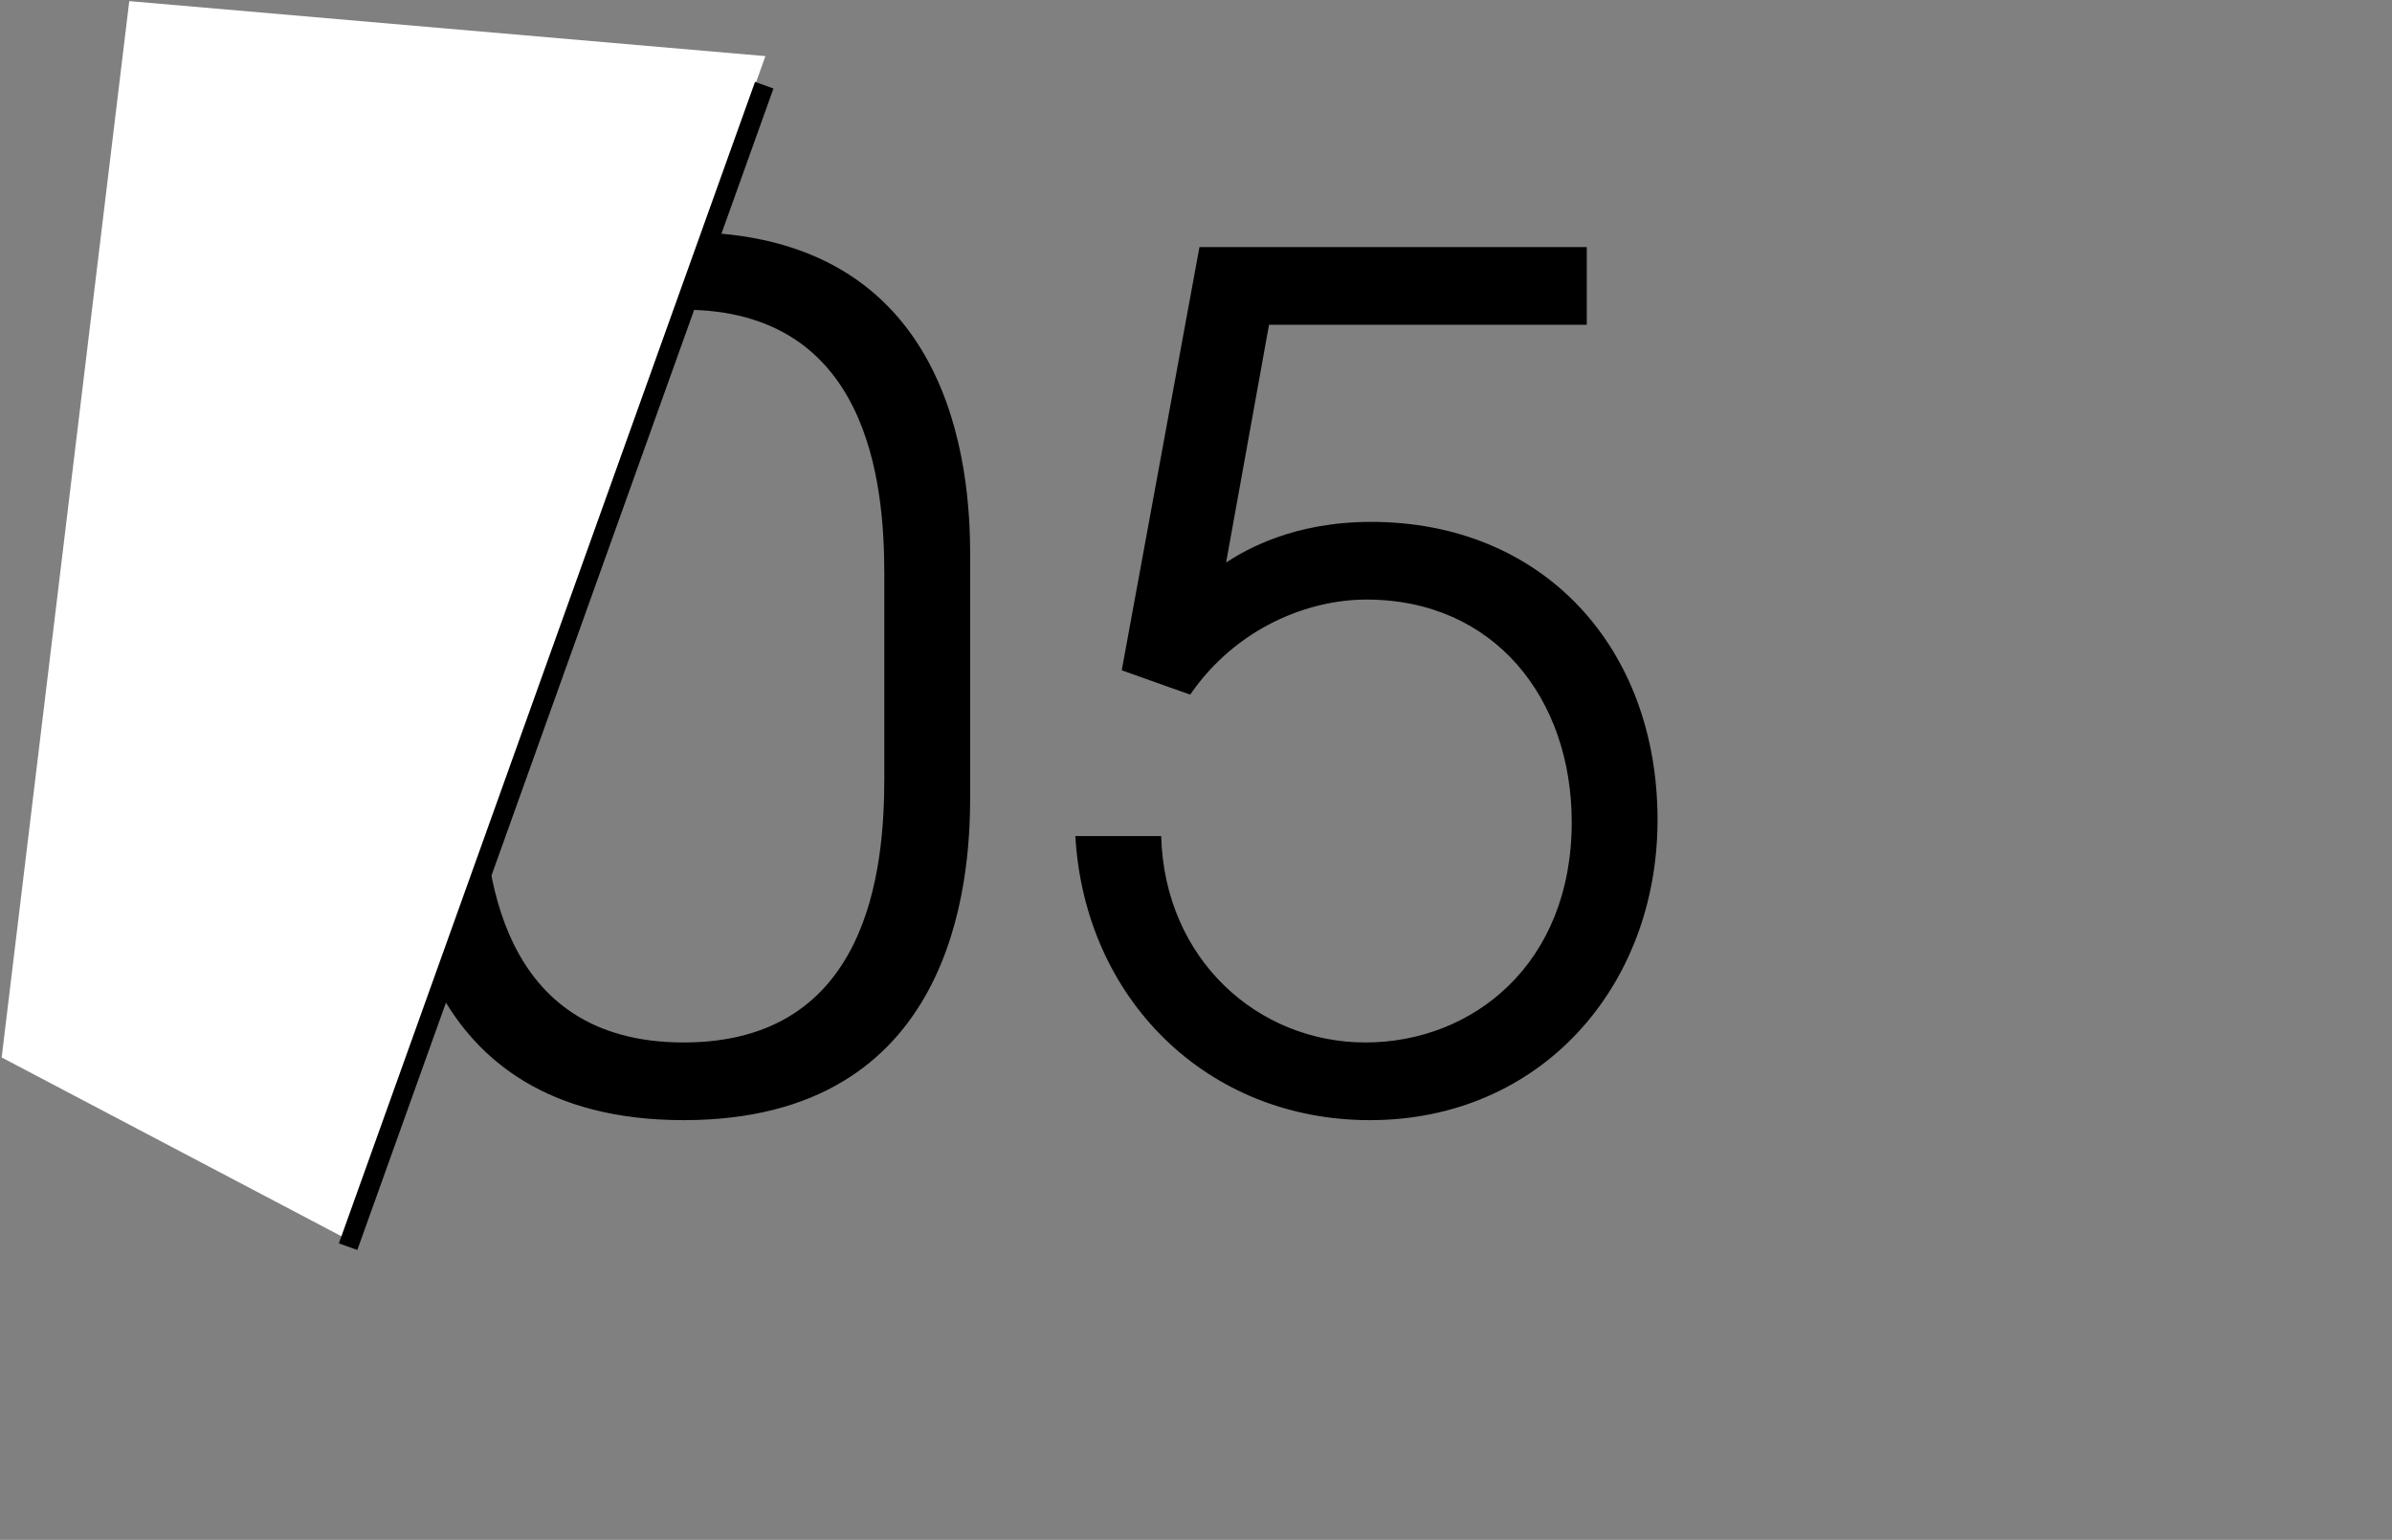 <?xml version="1.0" encoding="UTF-8"?> <svg xmlns="http://www.w3.org/2000/svg" width="132" height="85" viewBox="0 0 132 85" fill="none"><rect x="0" y="0" width="132" height="85" fill="#808080" stroke="none"/> <path d="M21.92 44.04C21.92 48.712 22.816 61.832 37.728 61.832C52.64 61.832 53.536 48.712 53.536 44.04V30.6C53.536 25.928 52.64 12.808 37.728 12.808C22.816 12.808 21.92 25.928 21.92 30.6V44.04ZM26.656 31.688C26.656 26.696 27.488 17.096 37.728 17.096C47.968 17.096 48.8 26.696 48.8 31.688V42.952C48.8 47.944 47.968 57.544 37.728 57.544C27.488 57.544 26.656 47.944 26.656 42.952V31.688ZM61.902 37L65.678 38.344C68.238 34.632 72.206 33.096 75.406 33.096C82.446 33.096 86.734 38.536 86.734 45.384C86.734 53.192 81.294 57.544 75.342 57.544C69.454 57.544 64.27 53 64.078 46.152H59.342C59.854 55.112 66.574 61.832 75.598 61.832C85.006 61.832 91.47 54.472 91.47 45.256C91.47 35.72 85.134 28.808 75.662 28.808C71.374 28.808 68.75 30.344 67.662 31.048L70.03 17.928H87.566V13.64H66.19L61.902 37Z" fill="black"></path> <path d="M42.239 3.098L18.917 68.281L0.092 58.372L7.133 0.062L42.239 3.098Z" fill="white"></path> <path d="M41.665 4.52L42.683 4.885L19.718 69L18.7 68.635L41.665 4.52Z" fill="black"></path> </svg> 